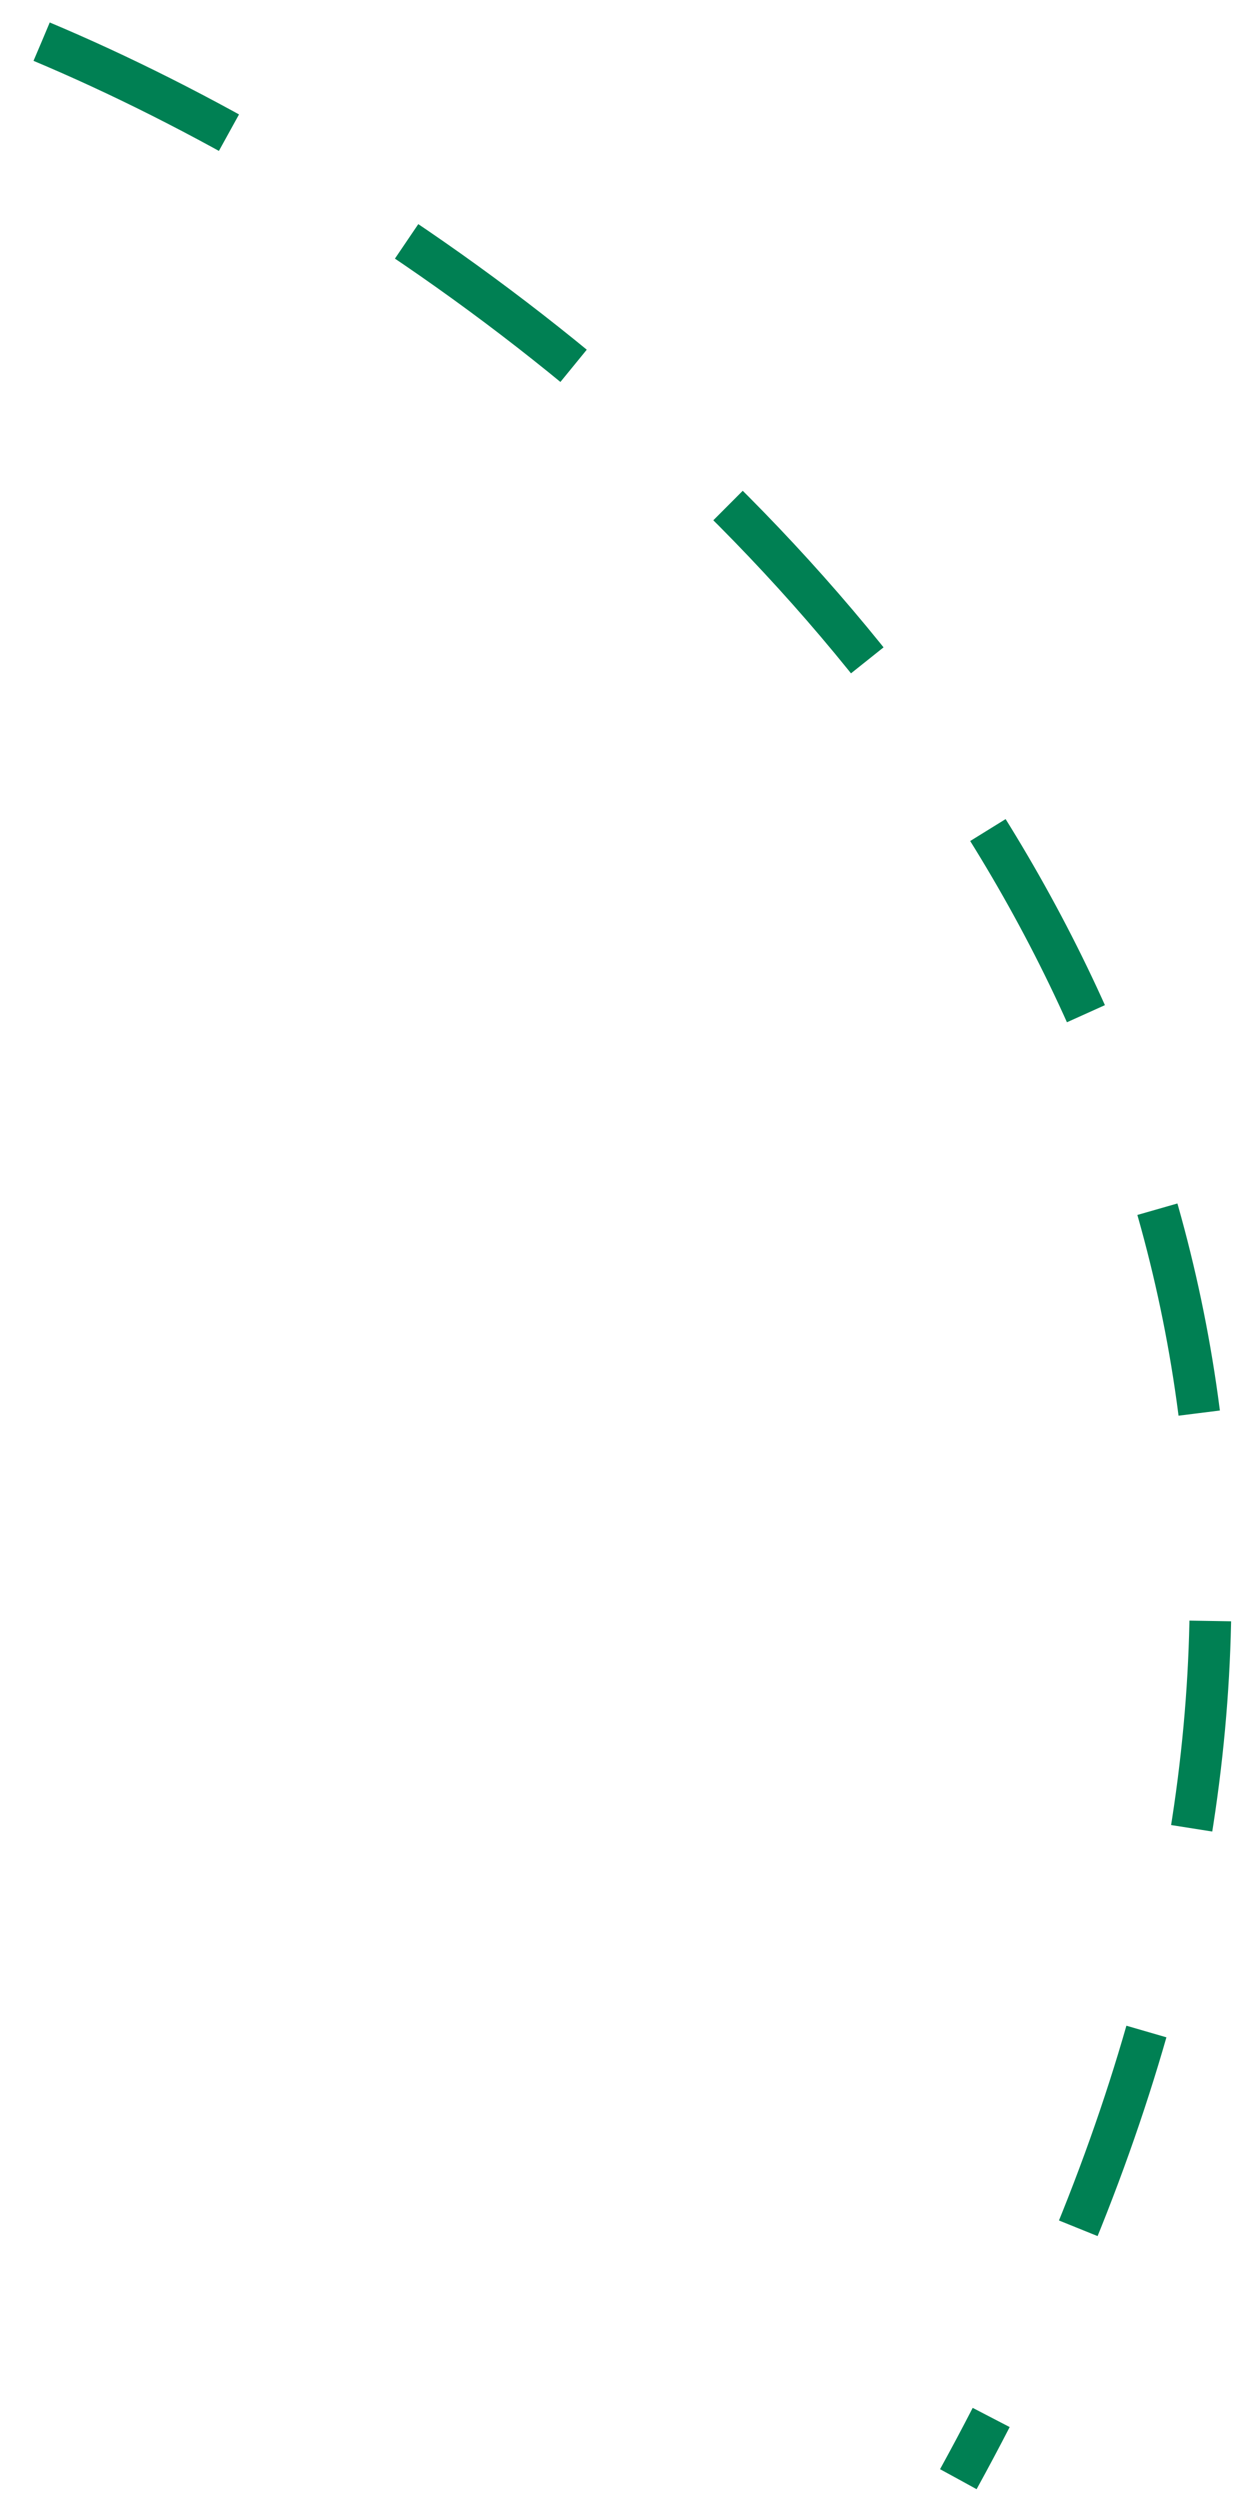 <?xml version="1.0" encoding="UTF-8"?> <svg xmlns="http://www.w3.org/2000/svg" width="30" height="60" viewBox="0 0 30 60" fill="none"> <path d="M1 1C15.667 7.167 40.6 27.5 23 59.5" stroke="#008053" stroke-dasharray="5 5"></path> </svg> 
